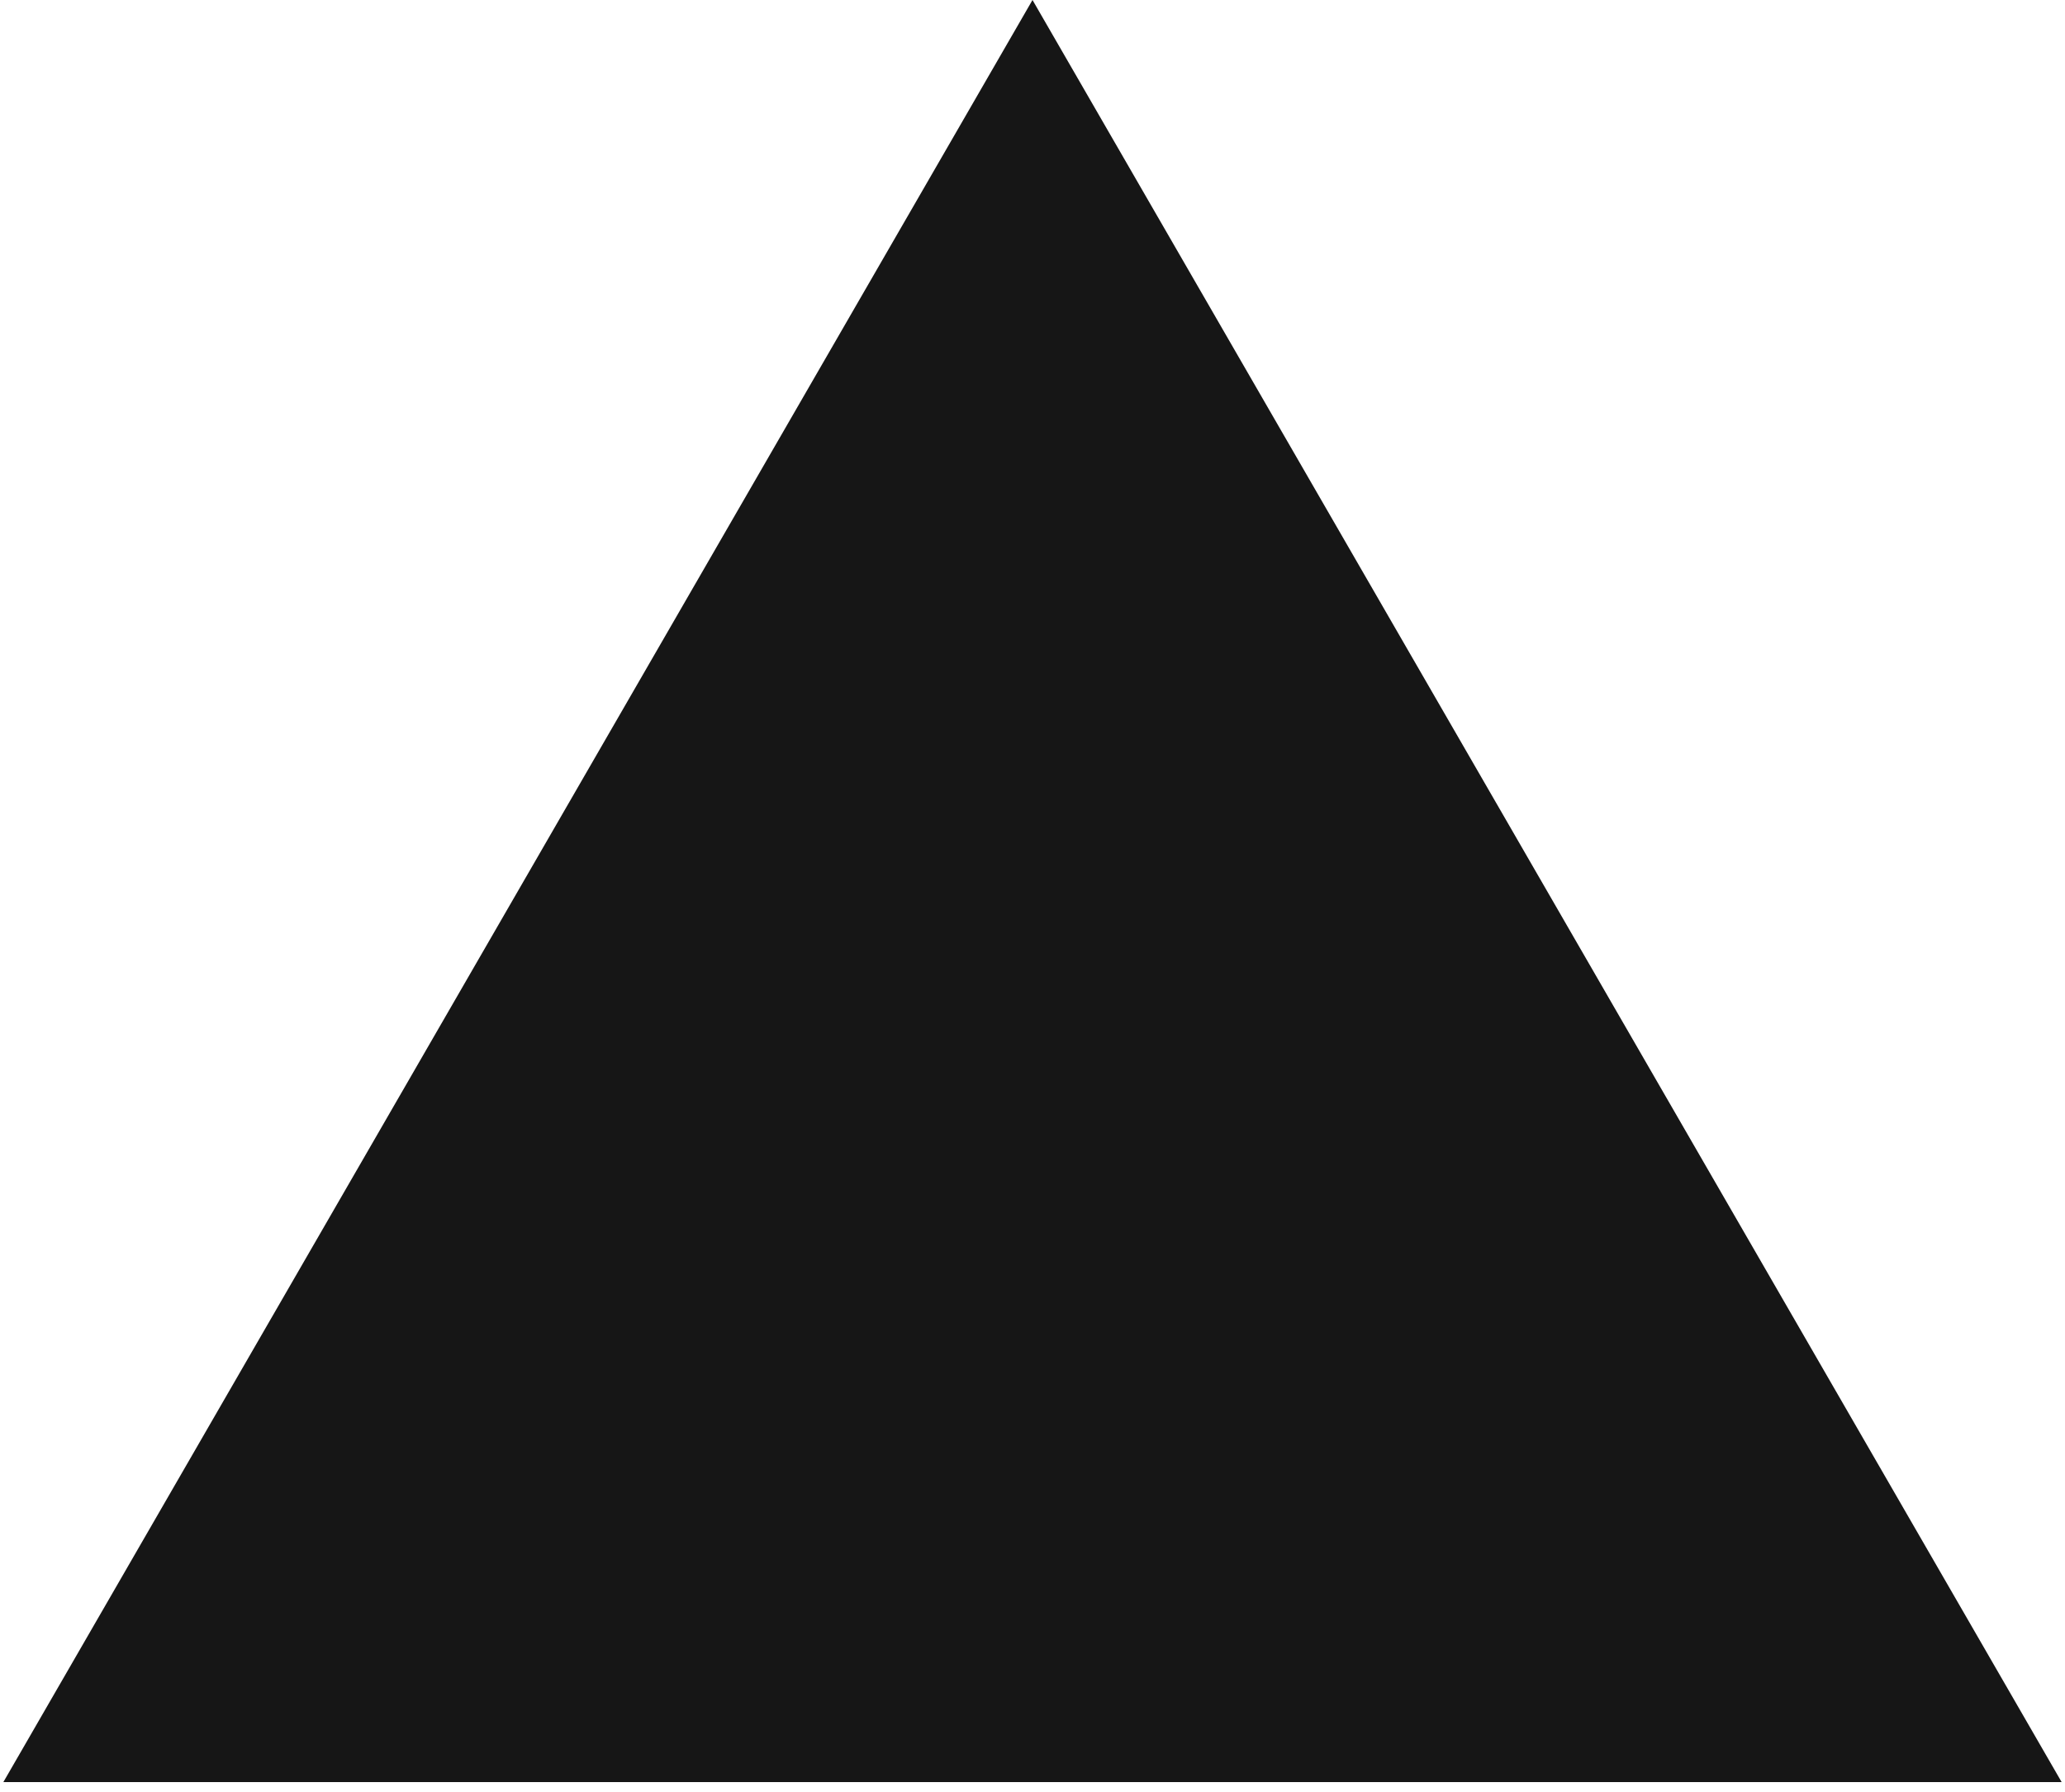 <?xml version="1.0" encoding="UTF-8"?> <svg xmlns="http://www.w3.org/2000/svg" width="53" height="46" viewBox="0 0 53 46" fill="none"> <path d="M26.5 0L52.914 45.75H0.086L26.5 0Z" fill="#161616"></path> </svg> 
